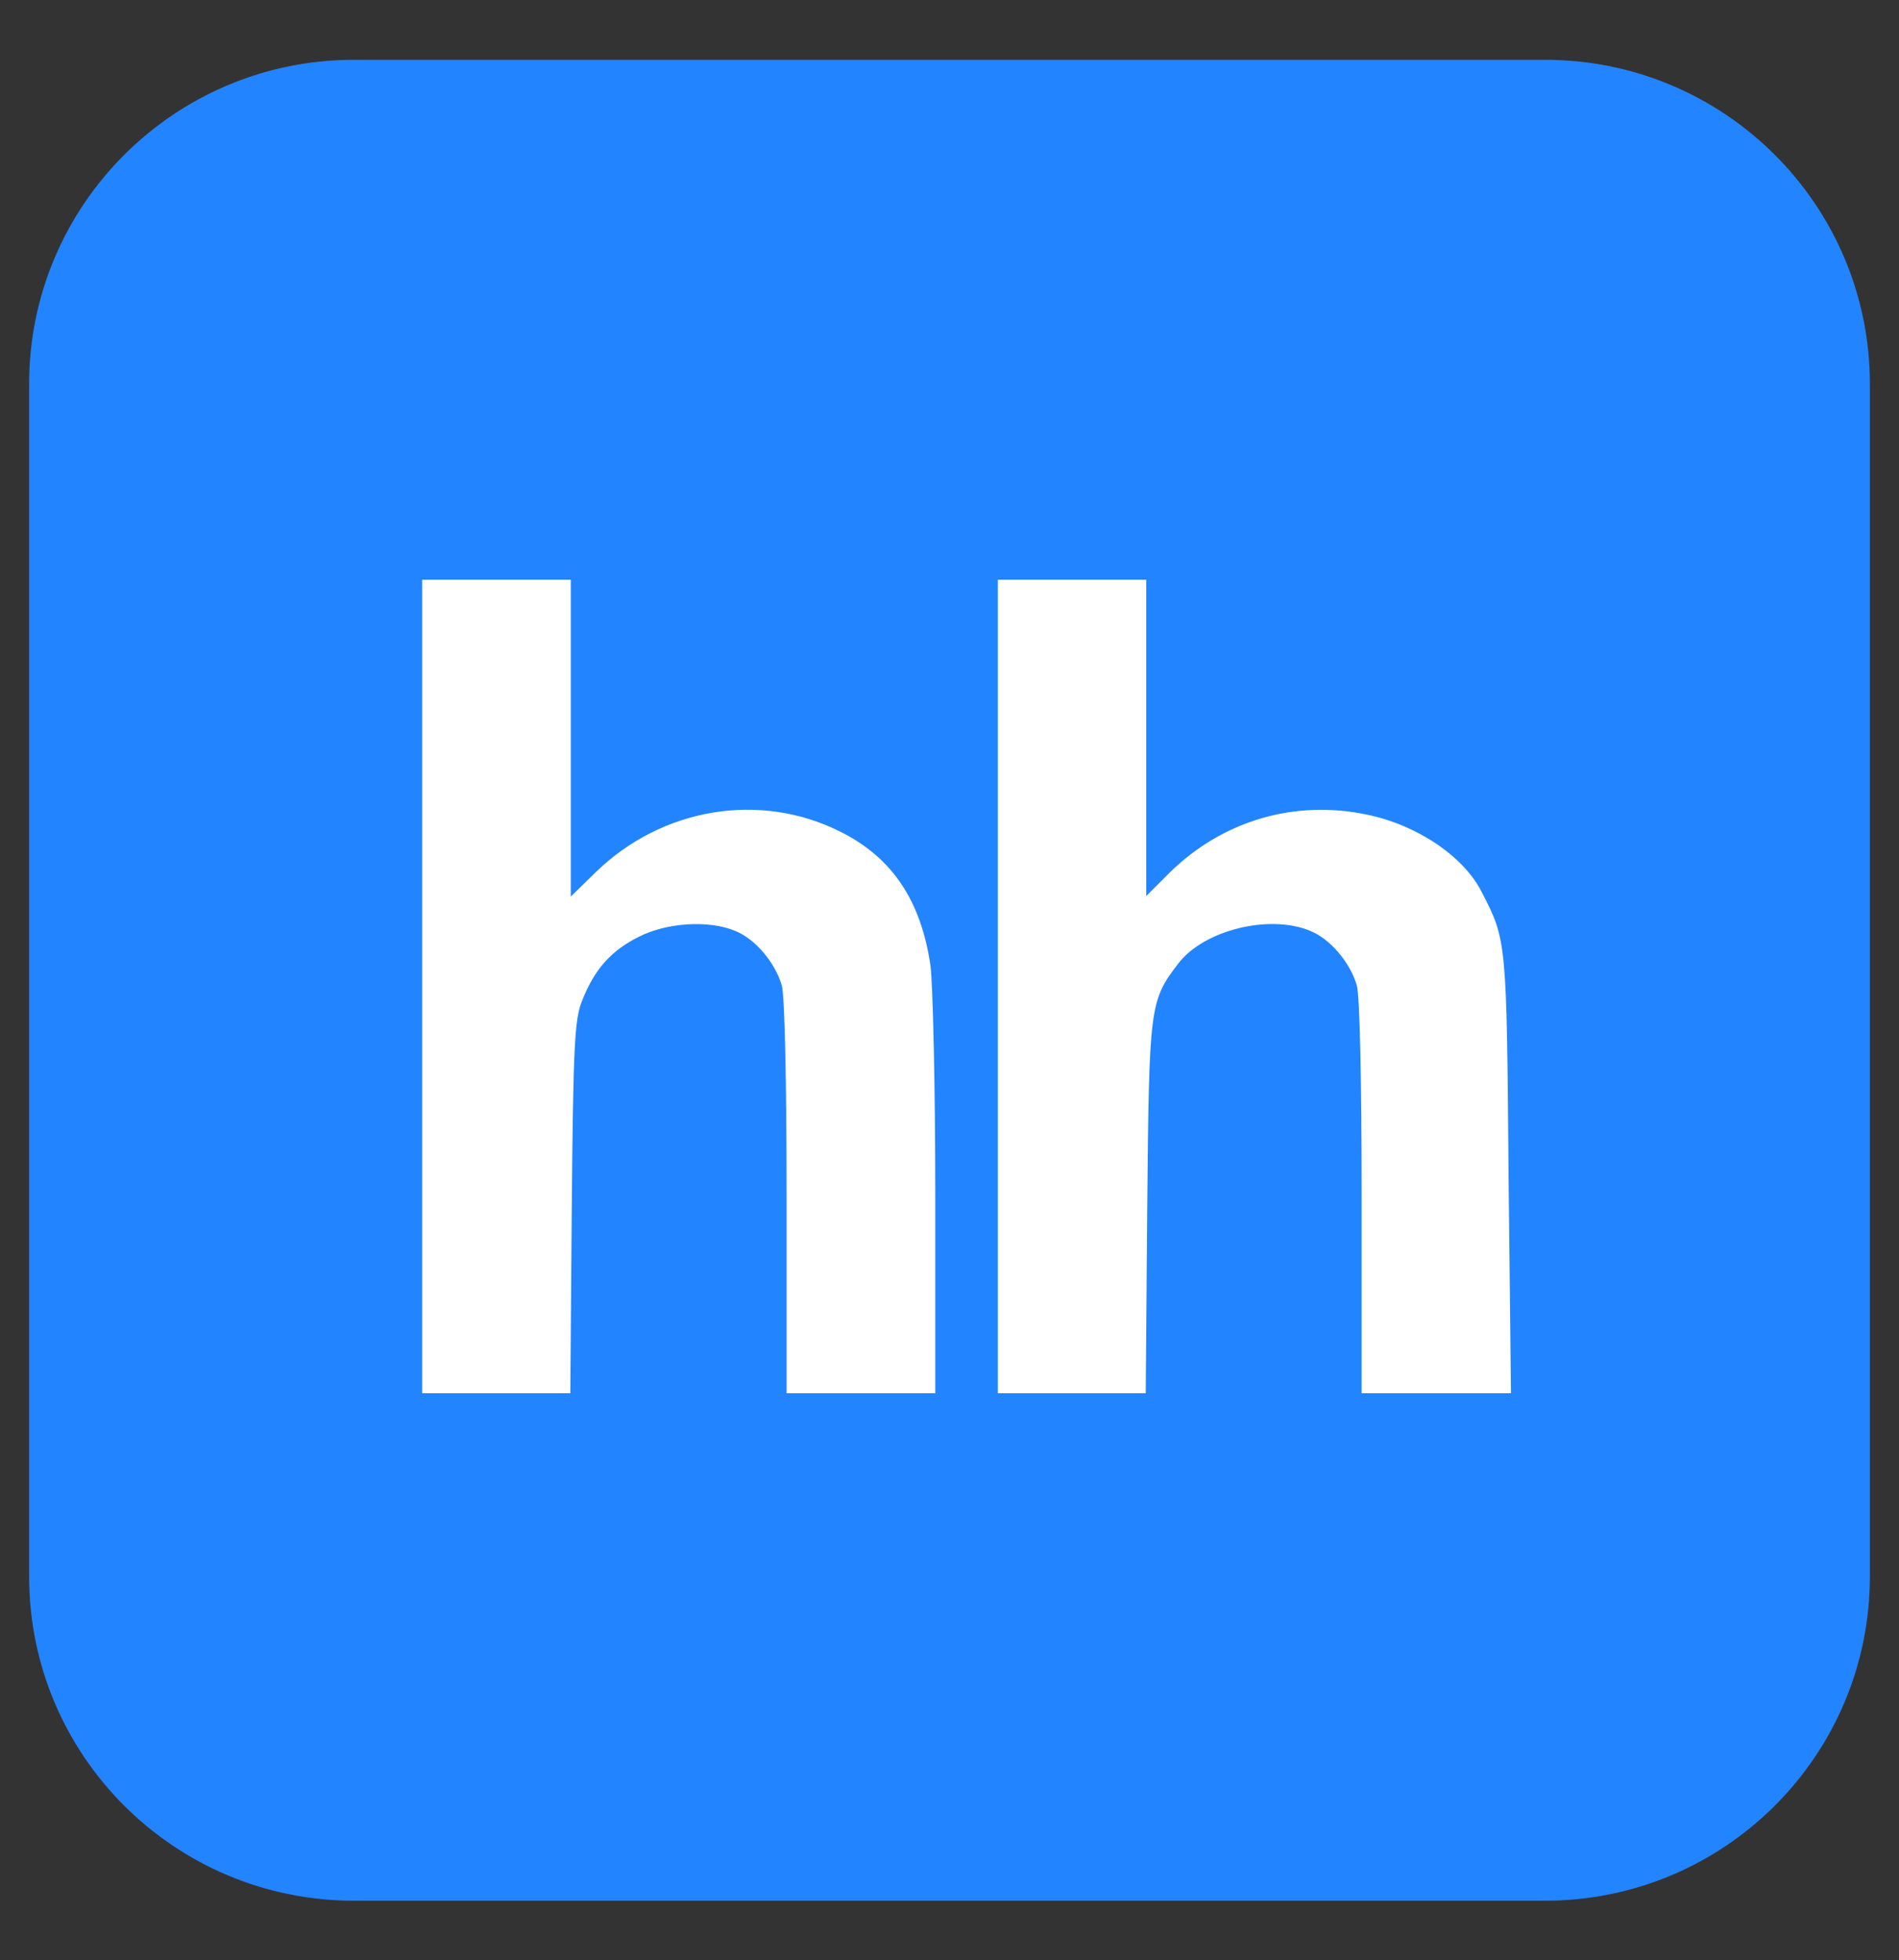 <?xml version="1.0" encoding="UTF-8"?> <svg xmlns="http://www.w3.org/2000/svg" viewBox="0 0 33.00 34.06" data-guides="{&quot;vertical&quot;:[],&quot;horizontal&quot;:[]}"><rect x="0" y="0" width="33.00" height="34.06" fill="#333333" stroke="none"/><defs></defs><path fill="#2384ff" stroke="none" fill-opacity="1" stroke-width="1" stroke-opacity="1" id="tSvg15ff685b40b" title="Path 12" d="M0.506 6.673C0.506 3.562 3.034 1.039 6.151 1.039C13.05 1.039 19.95 1.039 26.849 1.039C29.967 1.039 32.494 3.562 32.494 6.673C32.494 13.579 32.494 20.486 32.494 27.392C32.494 30.504 29.967 33.026 26.849 33.026C19.95 33.026 13.05 33.026 6.151 33.026C3.034 33.026 0.506 30.504 0.506 27.392C0.506 20.486 0.506 13.579 0.506 6.673Z"></path><path fill="white" stroke="none" fill-opacity="1" stroke-width="1" stroke-opacity="1" id="tSvg12fa28565c" title="Path 10" d="M7.336 17.141C7.336 19.497 7.336 21.853 7.336 24.209C7.764 24.209 8.192 24.209 8.62 24.209C9.05 24.209 9.481 24.209 9.911 24.209C9.919 23.133 9.928 22.058 9.936 20.983C9.961 18.172 9.986 17.715 10.111 17.399C10.328 16.841 10.62 16.517 11.103 16.276C11.595 16.027 12.328 15.985 12.778 16.176C13.128 16.318 13.47 16.725 13.586 17.124C13.636 17.315 13.669 18.746 13.669 20.816C13.669 21.947 13.669 23.078 13.669 24.209C14.1 24.209 14.531 24.209 14.961 24.209C15.392 24.209 15.822 24.209 16.253 24.209C16.253 23.064 16.253 21.919 16.253 20.775C16.253 18.895 16.211 17.091 16.169 16.775C16.003 15.644 15.503 14.904 14.611 14.455C13.211 13.748 11.503 14.031 10.345 15.162C10.203 15.3 10.061 15.439 9.919 15.578C9.919 14.66 9.919 13.743 9.919 12.825C9.919 11.908 9.919 10.99 9.919 10.073C9.489 10.073 9.058 10.073 8.628 10.073C8.197 10.073 7.767 10.073 7.336 10.073C7.336 12.429 7.336 14.785 7.336 17.141Z"></path><path fill="white" stroke="none" fill-opacity="1" stroke-width="1" stroke-opacity="1" id="tSvg1918f7848f9" title="Path 11" d="M17.34 17.141C17.34 19.497 17.34 21.853 17.34 24.209C17.767 24.209 18.194 24.209 18.621 24.209C19.051 24.209 19.481 24.209 19.91 24.209C19.919 23.133 19.927 22.058 19.936 20.983C19.969 17.482 19.977 17.39 20.476 16.742C20.917 16.16 22.065 15.877 22.772 16.176C23.121 16.318 23.462 16.725 23.579 17.124C23.629 17.315 23.662 18.746 23.662 20.816C23.662 21.947 23.662 23.078 23.662 24.209C24.094 24.209 24.527 24.209 24.959 24.209C25.392 24.209 25.825 24.209 26.257 24.209C26.243 22.939 26.229 21.67 26.215 20.4C26.182 16.359 26.182 16.334 25.75 15.503C25.442 14.887 24.635 14.338 23.762 14.156C22.506 13.889 21.25 14.255 20.326 15.162C20.191 15.298 20.055 15.433 19.919 15.569C19.919 14.655 19.919 13.74 19.919 12.825C19.919 11.908 19.919 10.99 19.919 10.073C19.489 10.073 19.059 10.073 18.63 10.073C18.2 10.073 17.77 10.073 17.34 10.073C17.34 12.429 17.34 14.785 17.34 17.141Z"></path></svg> 